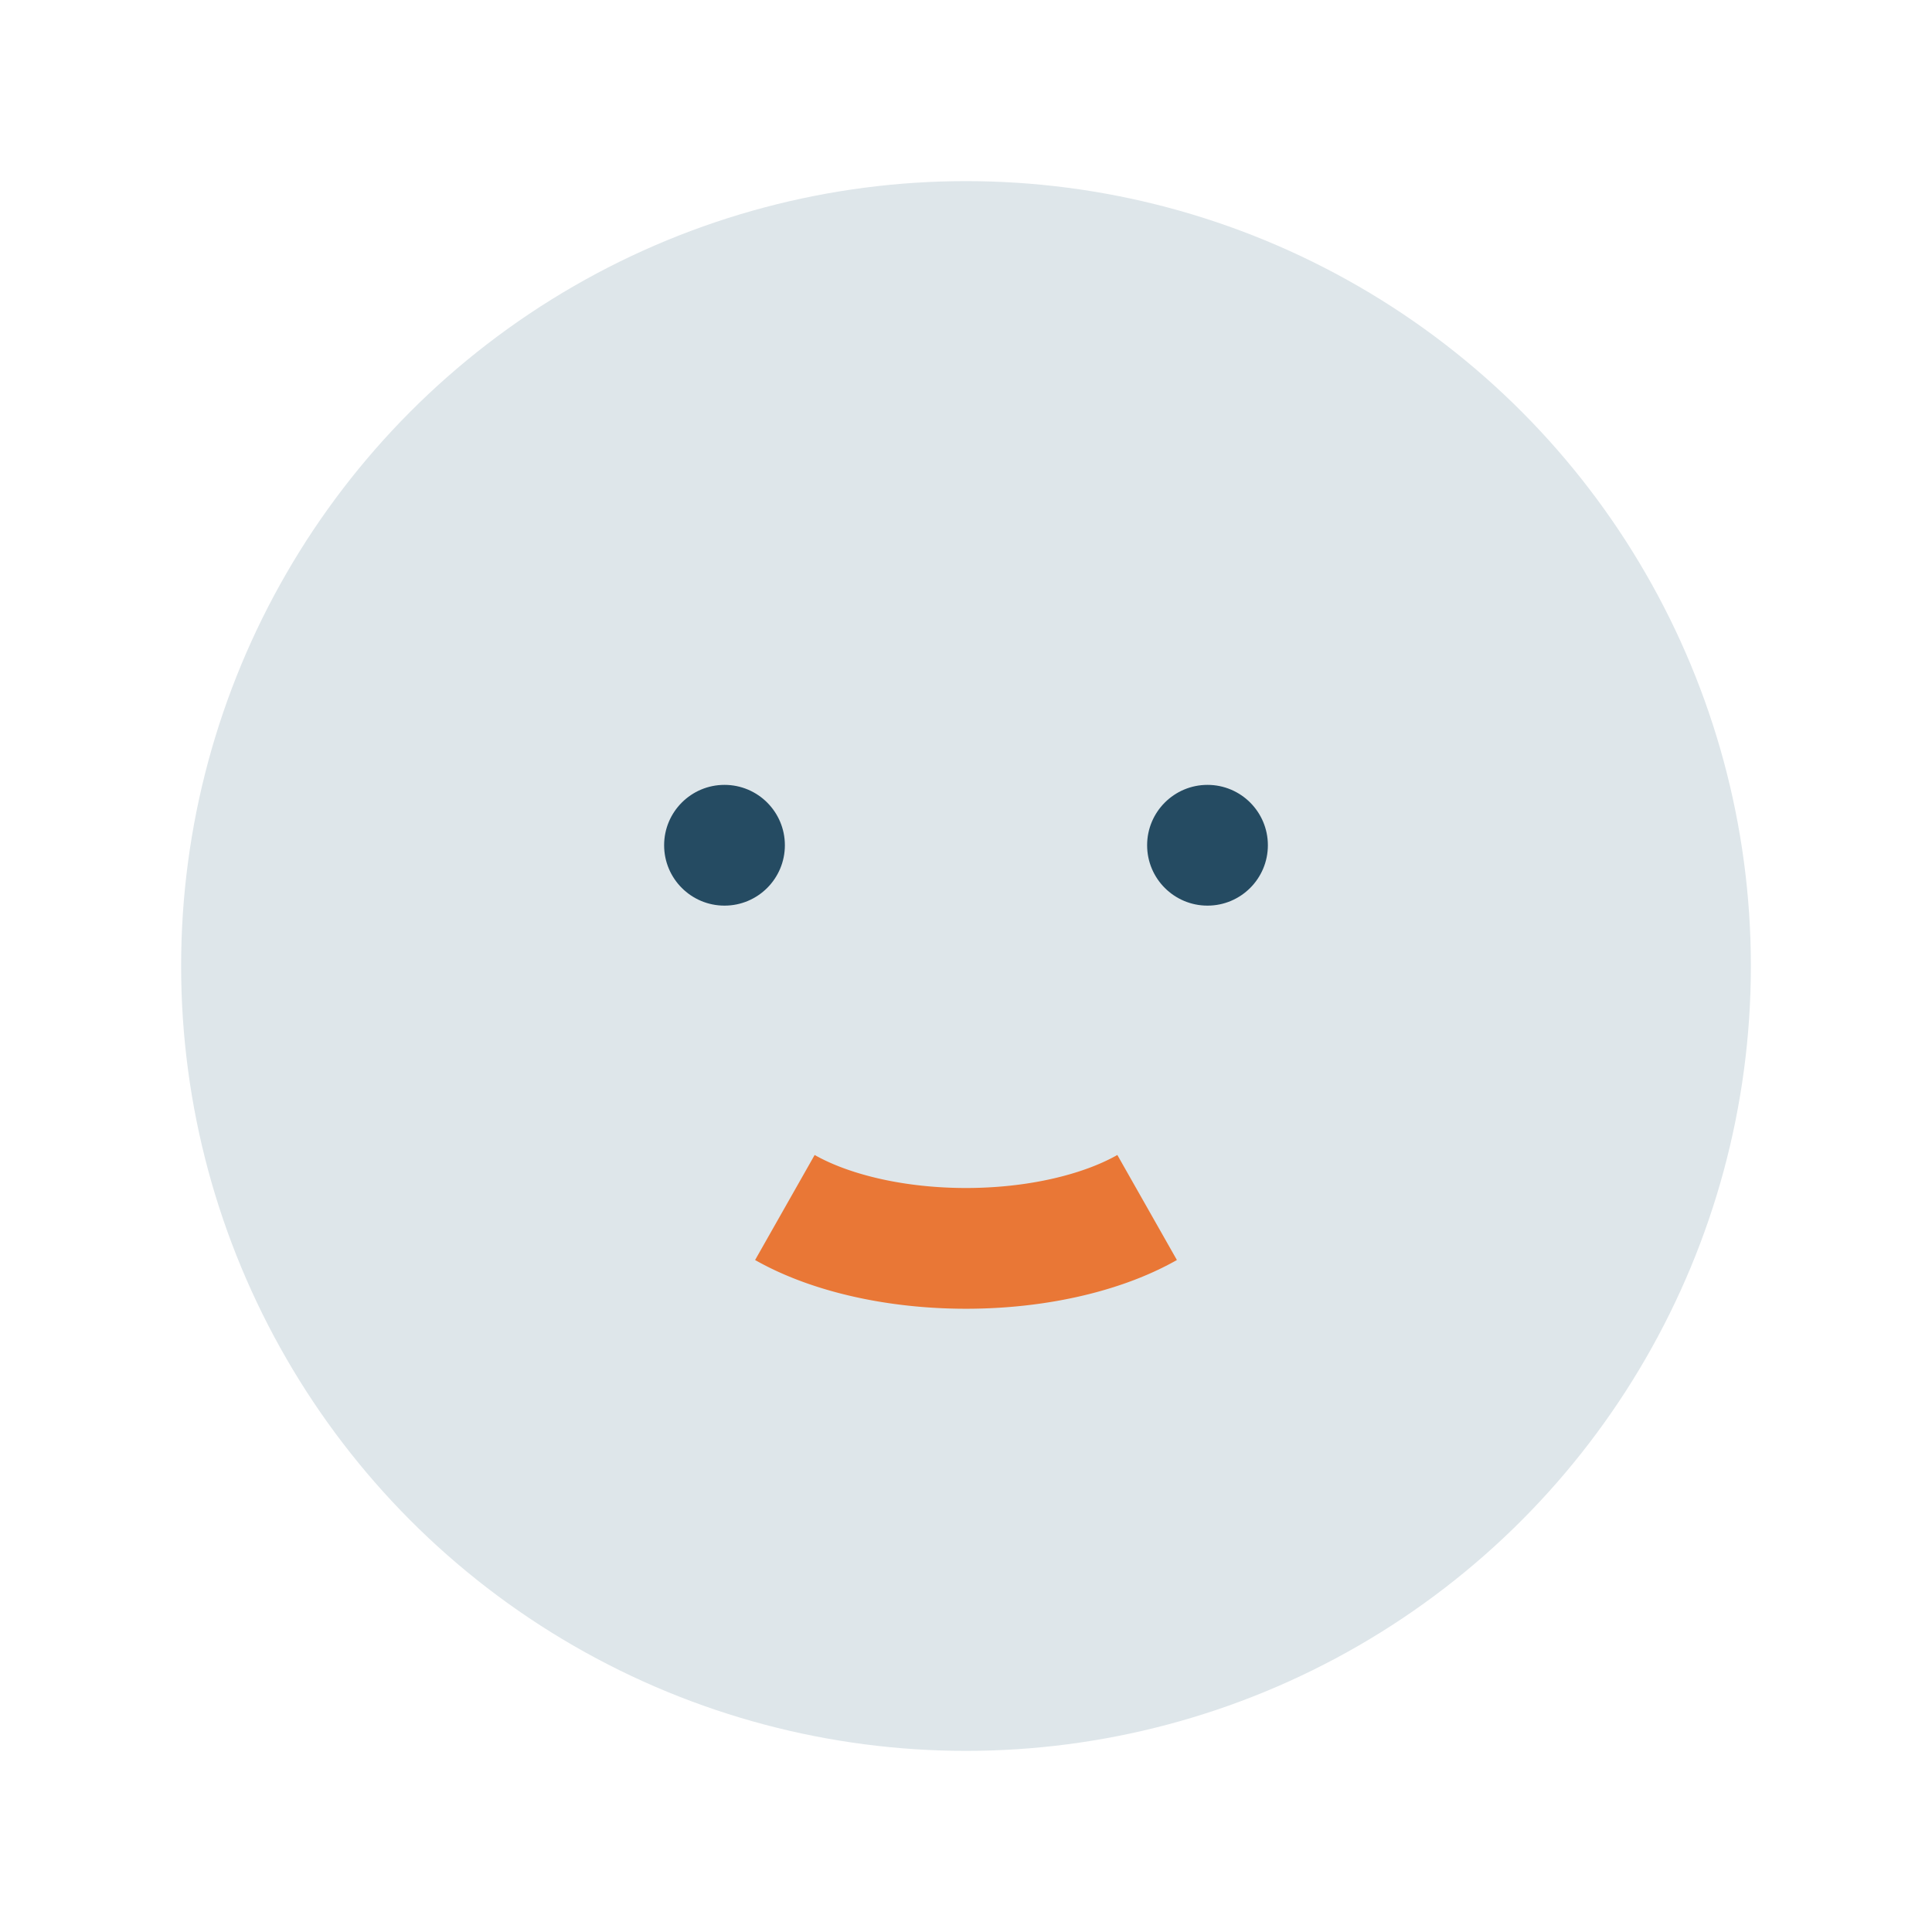 <?xml version="1.0" encoding="UTF-8"?>
<svg xmlns="http://www.w3.org/2000/svg" width="32" height="32" viewBox="0 0 32 32"><circle cx="16" cy="16" r="13" fill="#DEE6EA"/><circle cx="12" cy="14" r="1" fill="#254B62"/><circle cx="20" cy="14" r="1" fill="#254B62"/><path d="M13 20a4 2 0 006 0" stroke="#E97736" stroke-width="2" fill="none"/></svg>